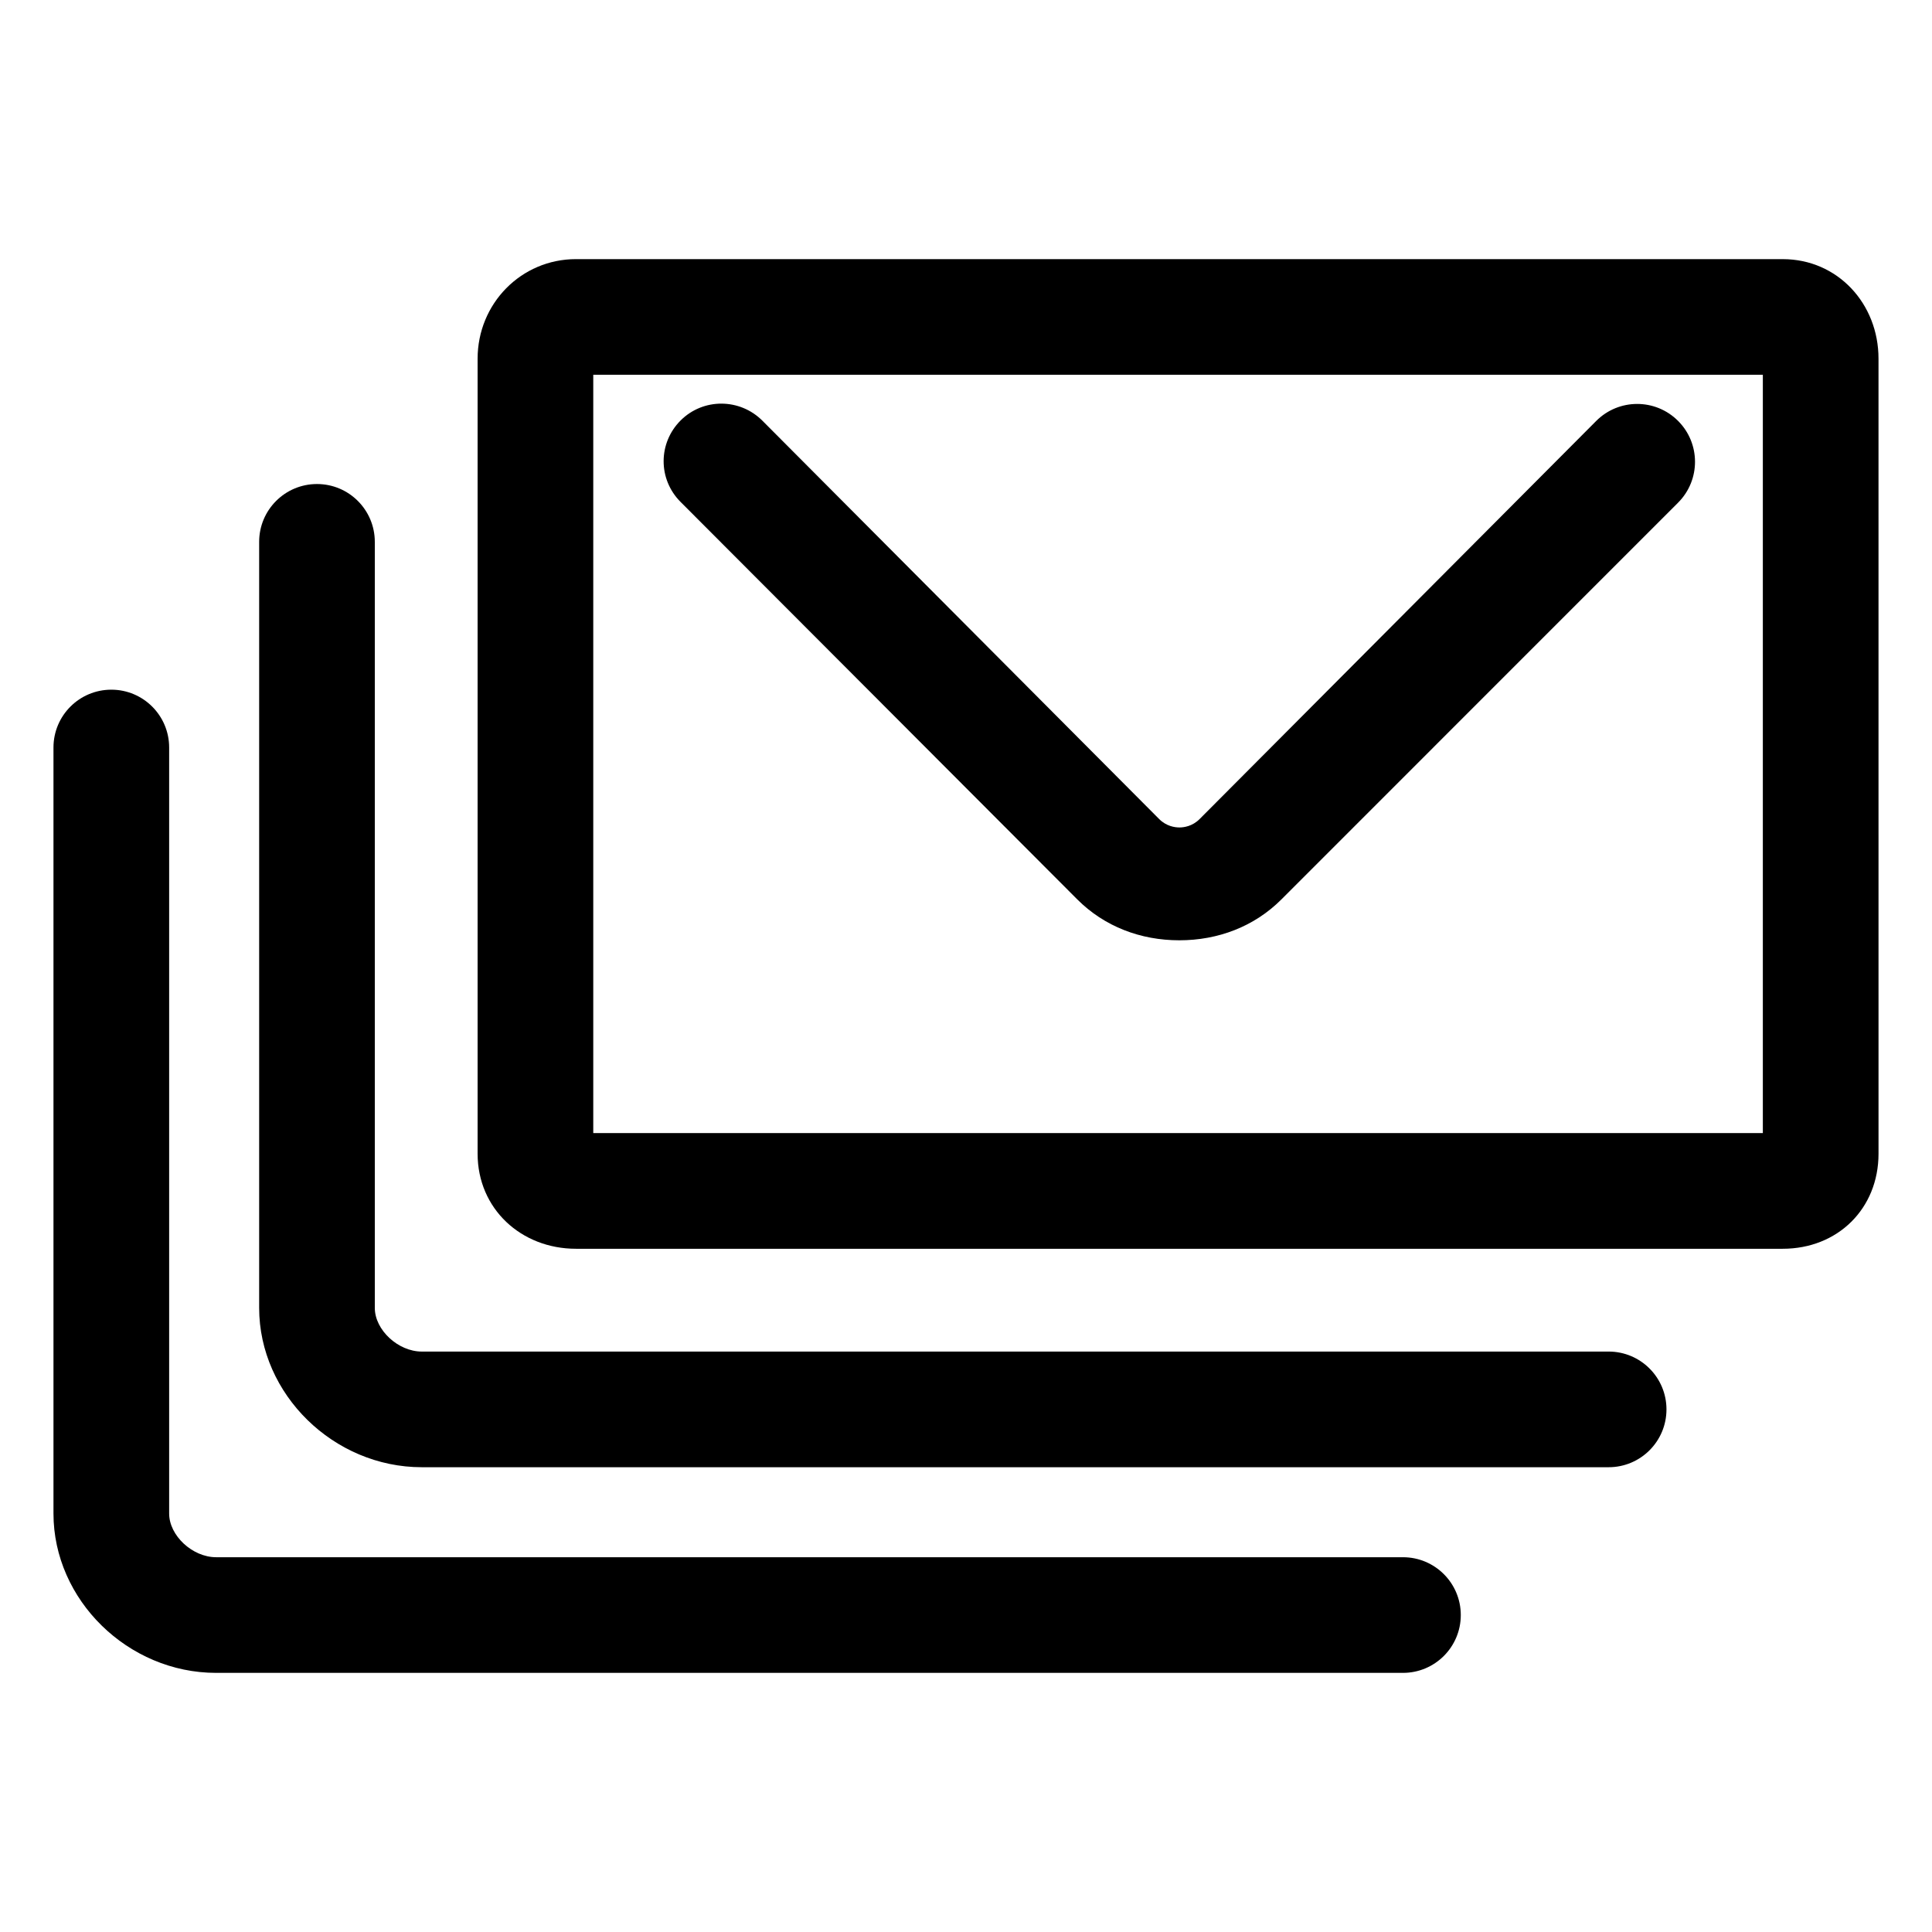 <?xml version="1.0" encoding="UTF-8"?>
<!-- Uploaded to: SVG Repo, www.svgrepo.com, Generator: SVG Repo Mixer Tools -->
<svg fill="#000000" width="800px" height="800px" version="1.1" viewBox="144 144 512 512" xmlns="http://www.w3.org/2000/svg">
 <g>
  <path d="m616.44 212.67h-319.79c-14.57 0-26.078 11.82-26.078 26.391v210.68c0 14.57 11.508 25.195 26.078 25.195h319.79c14.57 0 25.387-10.625 25.387-25.195l-0.004-210.68c0.008-14.566-10.816-26.387-25.379-26.387zm-5.269 231.61h-309.95v-200.96h309.95z"/>
  <path d="m570.3 502.18h-314.52c-6.281 0-12.453-5.734-12.453-11.574v-203.01c0-8.465-6.863-15.324-15.324-15.324-8.465 0-15.324 6.863-15.324 15.324v203.01c0 22.887 19.738 42.223 43.109 42.223h314.52c8.465 0 15.324-6.863 15.324-15.324 0-8.465-6.867-15.328-15.332-15.328z"/>
  <path d="m515.8 556.68h-314.52c-6.281 0-12.453-5.734-12.453-11.574v-203.01c0-8.465-6.863-15.324-15.324-15.324-8.469 0-15.332 6.863-15.332 15.324v203.01c0 22.887 19.738 42.223 43.109 42.223h314.52c8.465 0 15.324-6.863 15.324-15.324 0-8.465-6.859-15.324-15.324-15.324z"/>
  <path d="m429.46 382.32c7.227 7.25 16.836 10.867 27.07 10.867h0.004c10.23 0 19.852-3.613 27.074-10.855l105.12-105.14c5.977-5.996 5.953-15.703-0.047-21.676-5.996-5.977-15.703-5.953-21.676 0.047l-105.1 105.5c-1.934 1.934-4.188 2.223-5.367 2.223v-0.004c-1.176 0-3.43-0.301-5.359-2.238l-105.12-105.54c-5.977-6-15.68-6.066-21.68-0.086-5.996 5.977-6.016 15.582-0.039 21.578z"/>
 </g>
</svg>